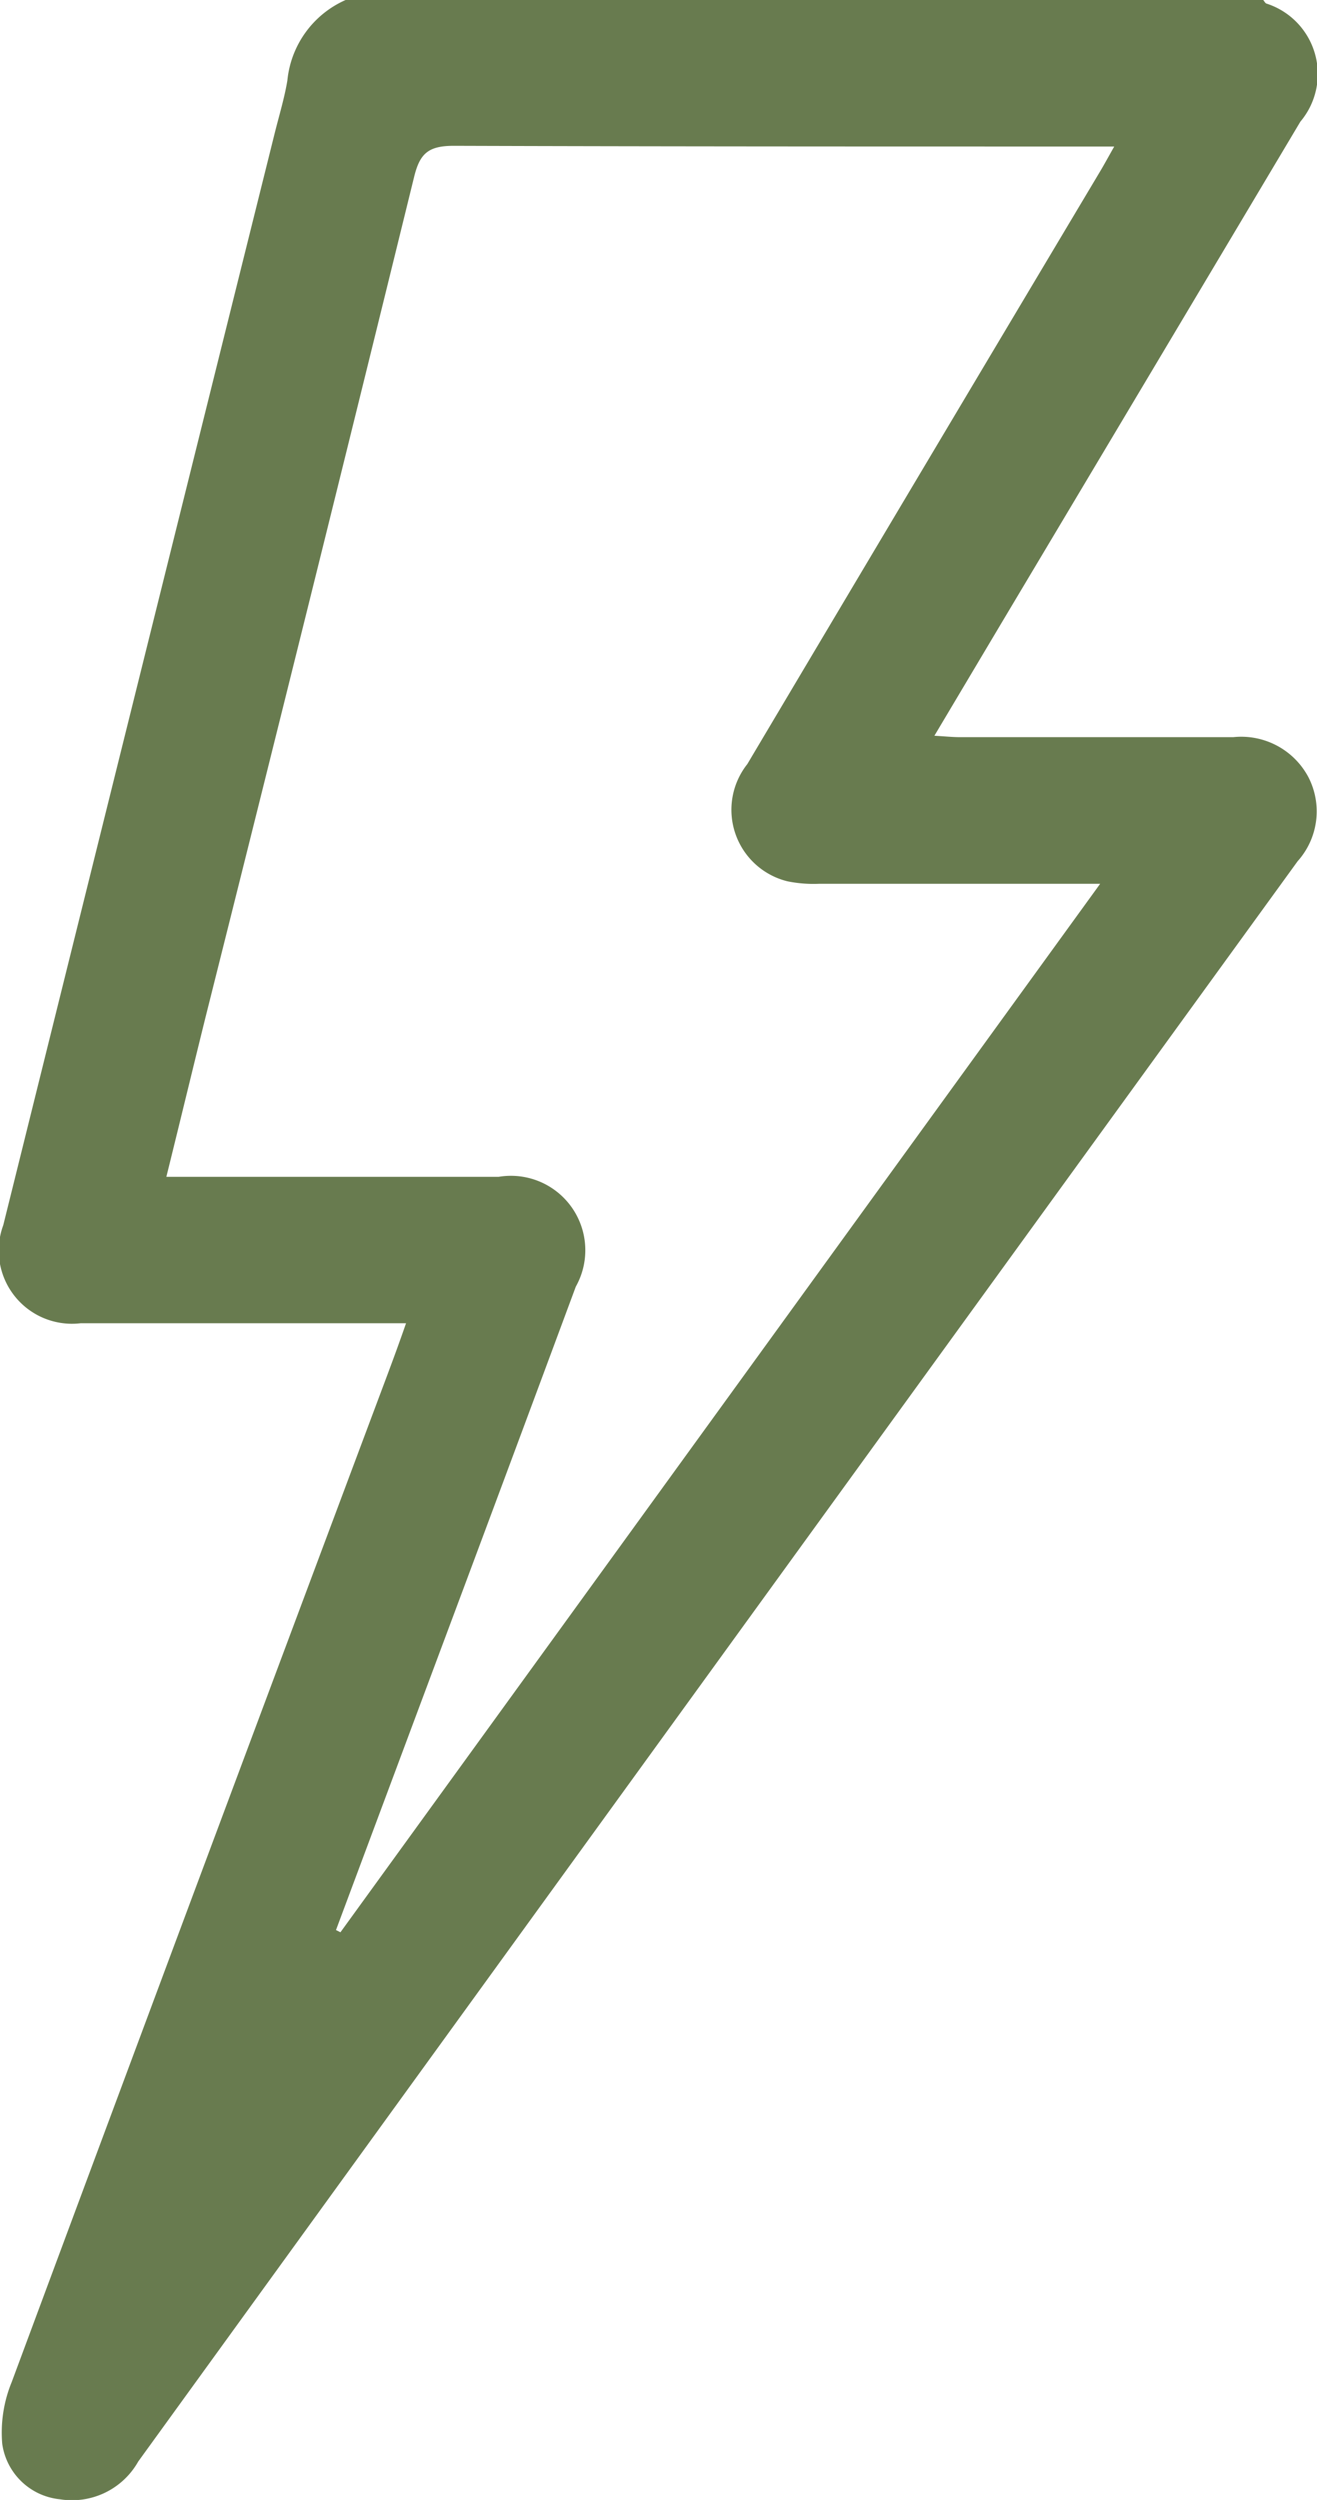 <svg xmlns="http://www.w3.org/2000/svg" xmlns:xlink="http://www.w3.org/1999/xlink" width="11.242" height="21.328" viewBox="0 0 11.242 21.328">
  <defs>
    <clipPath id="clip-path">
      <rect id="Retângulo_1368" data-name="Retângulo 1368" width="11.242" height="21.328" fill="#687b4f"/>
    </clipPath>
  </defs>
  <g id="Grupo_7387" data-name="Grupo 7387" clip-path="url(#clip-path)">
    <path id="icon_energia" d="M10.783,0c.009.01.015.024.026.03A.631.631,0,0,1,11.1,1.038Q9.827,3.174,8.553,5.308l-.577.969c.09.005.154.012.219.012.777,0,1.555,0,2.332,0a.649.649,0,0,1,.641.34.637.637,0,0,1-.091.718Q6.127,14.17,1.18,21a.649.649,0,0,1-.67.322.553.553,0,0,1-.491-.473A1.135,1.135,0,0,1,.1,20.322q1.6-4.306,3.212-8.607c.05-.134.1-.27.154-.426H2.876c-.729,0-1.458,0-2.187,0a.625.625,0,0,1-.661-.837q1.157-4.66,2.318-9.32c.037-.148.082-.295.107-.445A.84.84,0,0,1,2.95,0ZM2.868,16.466l.038.019L9.391,7.54c-.836,0-1.62,0-2.4,0a1.115,1.115,0,0,1-.268-.021.628.628,0,0,1-.344-1Q7.88,3.993,9.389,1.465c.037-.062.072-.126.122-.215H9.248c-1.792,0-3.583,0-5.374-.006-.219,0-.291.066-.34.269Q2.653,5.1,1.755,8.676c-.111.448-.22.9-.335,1.364H4.256a.635.635,0,0,1,.659.937Q4.3,12.634,3.681,14.289l-.813,2.177" transform="translate(0)" fill="#687b4f"/>
  </g>
</svg>
